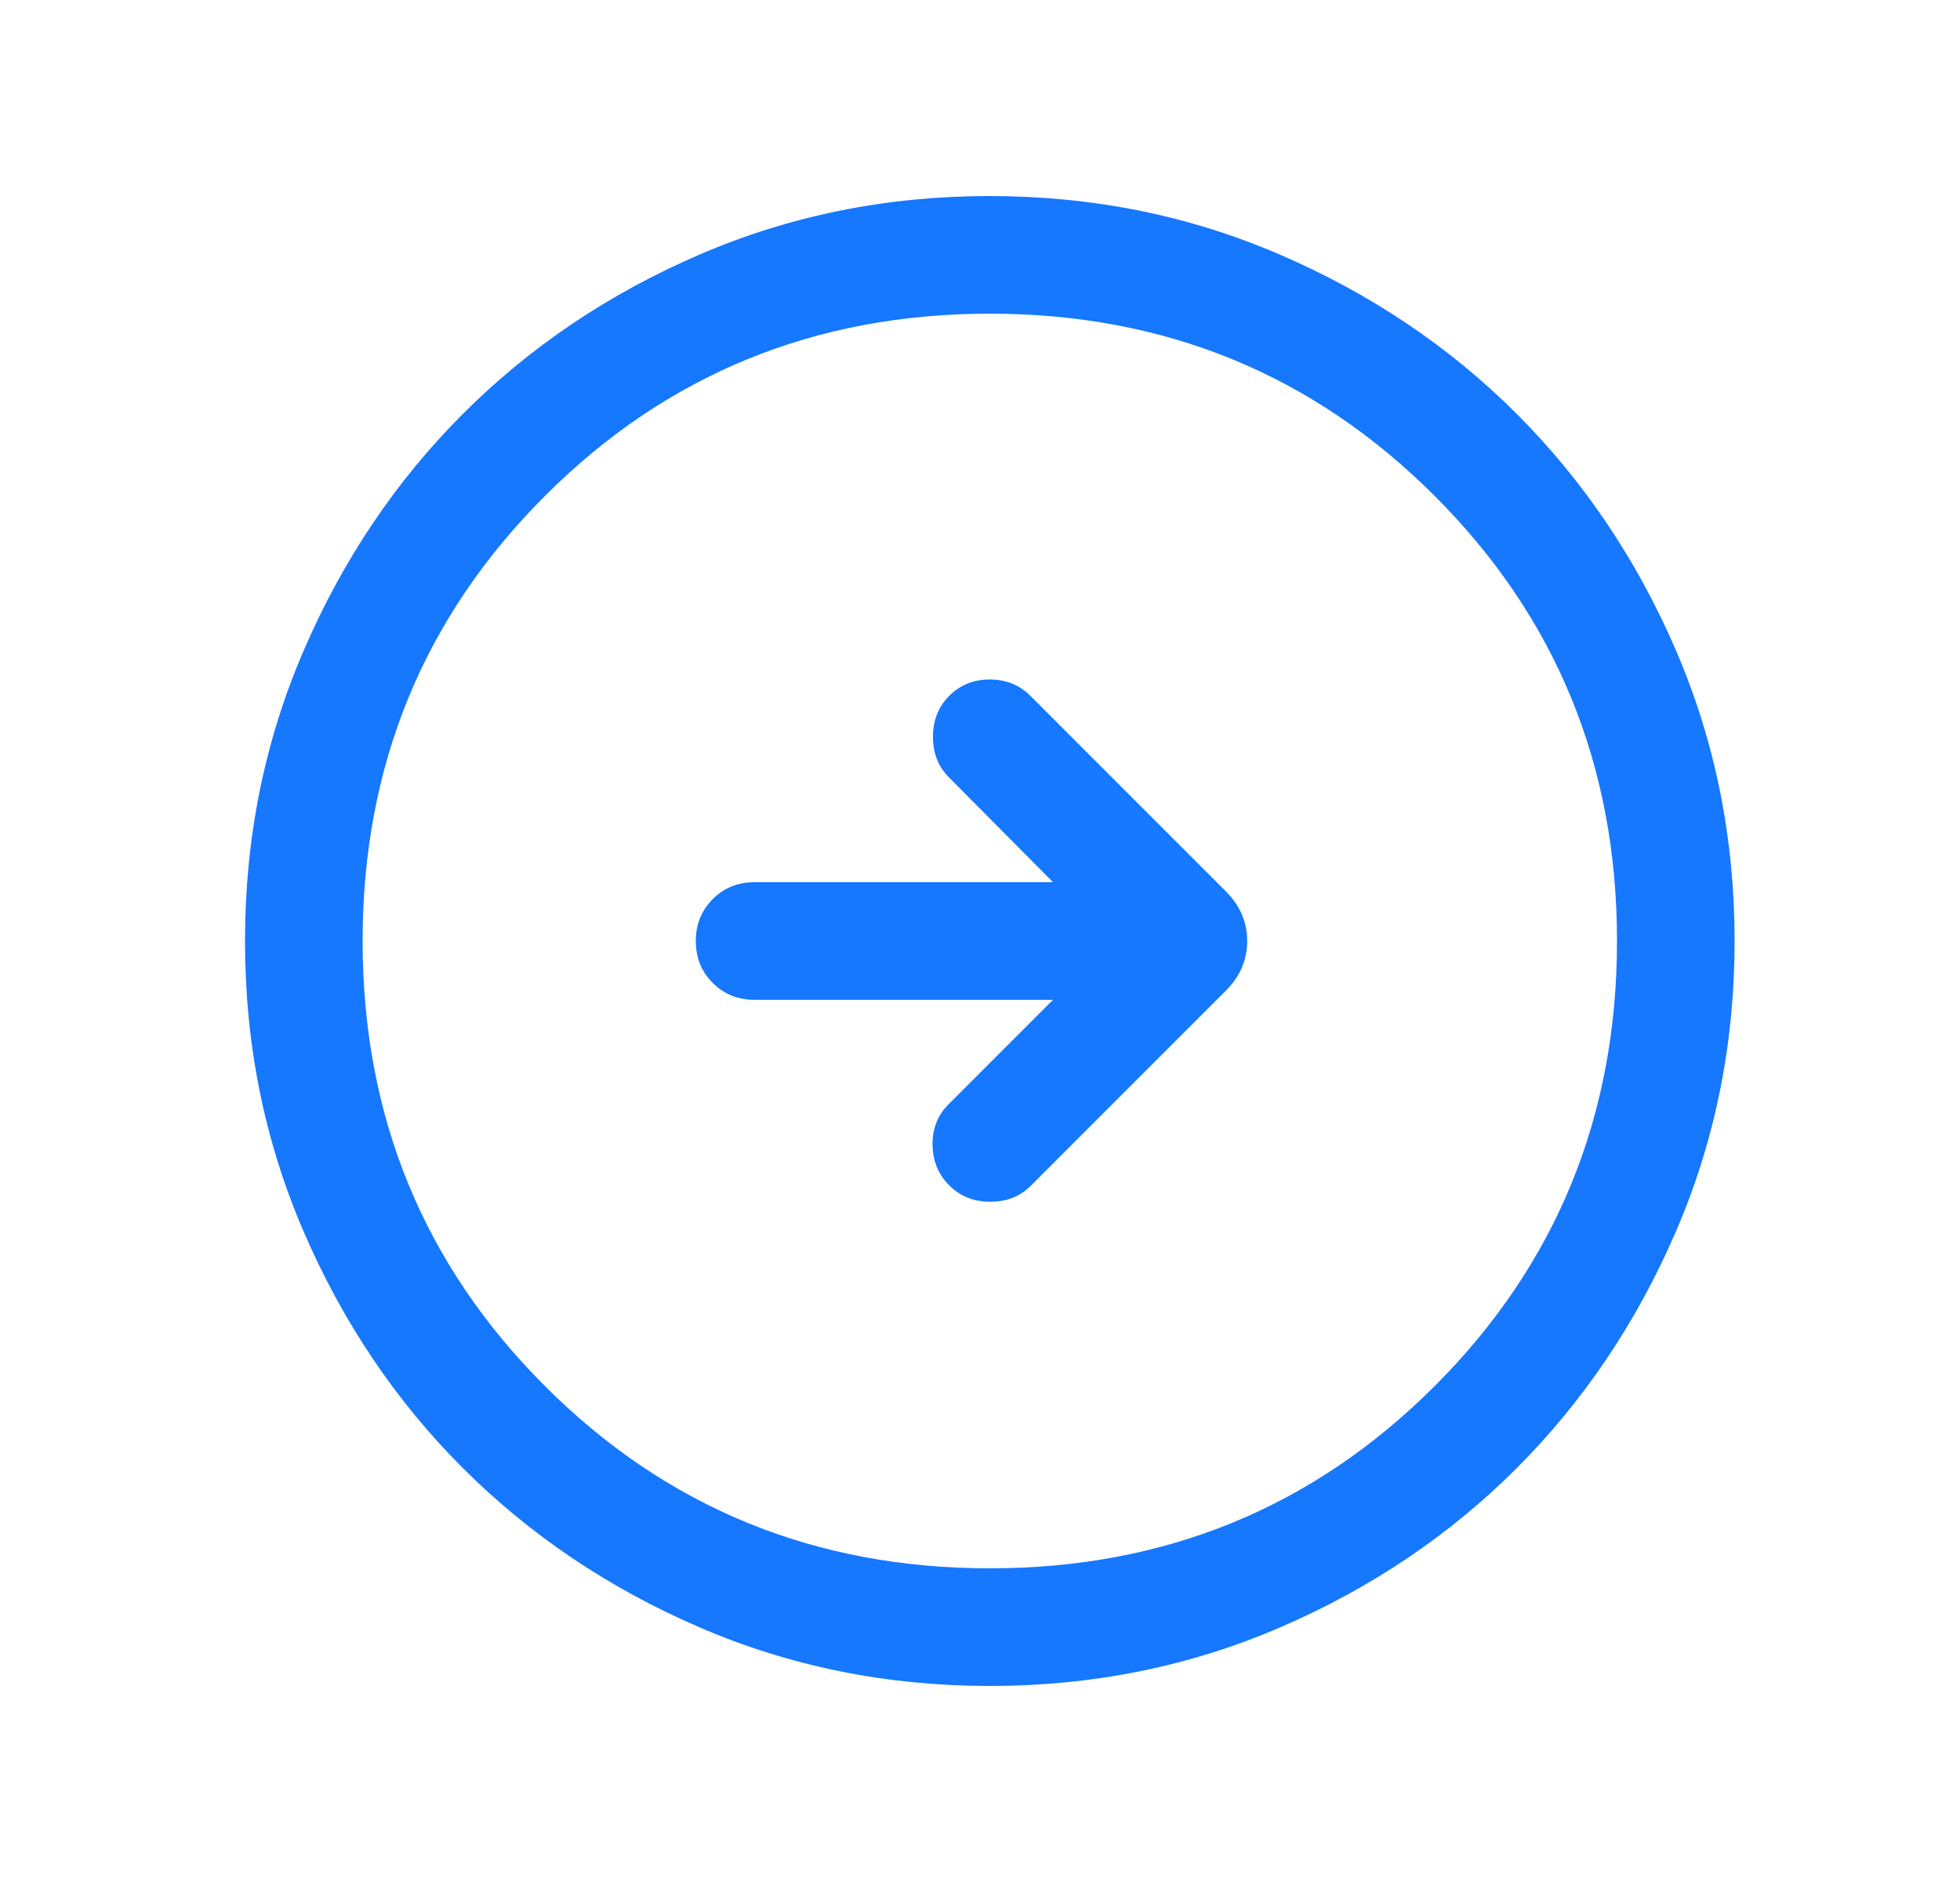 <?xml version="1.0" encoding="UTF-8"?> <svg xmlns="http://www.w3.org/2000/svg" width="25" height="24" viewBox="0 0 25 24" fill="none"><path d="M13.431 12.75L12.098 14.083C11.96 14.221 11.892 14.394 11.895 14.6C11.898 14.806 11.969 14.979 12.108 15.117C12.246 15.256 12.421 15.325 12.631 15.325C12.842 15.325 13.016 15.256 13.152 15.117L15.636 12.633C15.817 12.452 15.908 12.241 15.908 12C15.908 11.759 15.817 11.548 15.636 11.367L13.142 8.873C13.004 8.735 12.831 8.665 12.625 8.665C12.419 8.665 12.246 8.735 12.108 8.873C11.969 9.012 11.9 9.186 11.9 9.397C11.9 9.607 11.969 9.781 12.108 9.917L13.431 11.25H9.625C9.412 11.25 9.234 11.322 9.091 11.466C8.947 11.61 8.875 11.788 8.875 12C8.875 12.213 8.947 12.391 9.091 12.535C9.234 12.678 9.412 12.75 9.625 12.75H13.431ZM12.627 21.5C11.313 21.5 10.078 21.251 8.922 20.752C7.765 20.253 6.76 19.576 5.904 18.722C5.049 17.867 4.372 16.862 3.873 15.706C3.374 14.55 3.125 13.316 3.125 12.002C3.125 10.688 3.374 9.453 3.873 8.297C4.372 7.14 5.048 6.135 5.903 5.279C6.758 4.424 7.763 3.747 8.919 3.248C10.075 2.749 11.309 2.5 12.623 2.5C13.937 2.5 15.172 2.749 16.328 3.248C17.485 3.747 18.49 4.423 19.346 5.278C20.201 6.133 20.878 7.138 21.377 8.294C21.875 9.45 22.125 10.684 22.125 11.998C22.125 13.312 21.876 14.547 21.377 15.703C20.878 16.86 20.201 17.865 19.347 18.721C18.492 19.576 17.487 20.253 16.331 20.752C15.175 21.25 13.941 21.5 12.627 21.5ZM12.625 20C14.858 20 16.75 19.225 18.3 17.675C19.85 16.125 20.625 14.233 20.625 12C20.625 9.767 19.85 7.875 18.3 6.325C16.75 4.775 14.858 4 12.625 4C10.392 4 8.5 4.775 6.95 6.325C5.4 7.875 4.625 9.767 4.625 12C4.625 14.233 5.4 16.125 6.95 17.675C8.5 19.225 10.392 20 12.625 20Z" fill="#1677FF"></path></svg> 